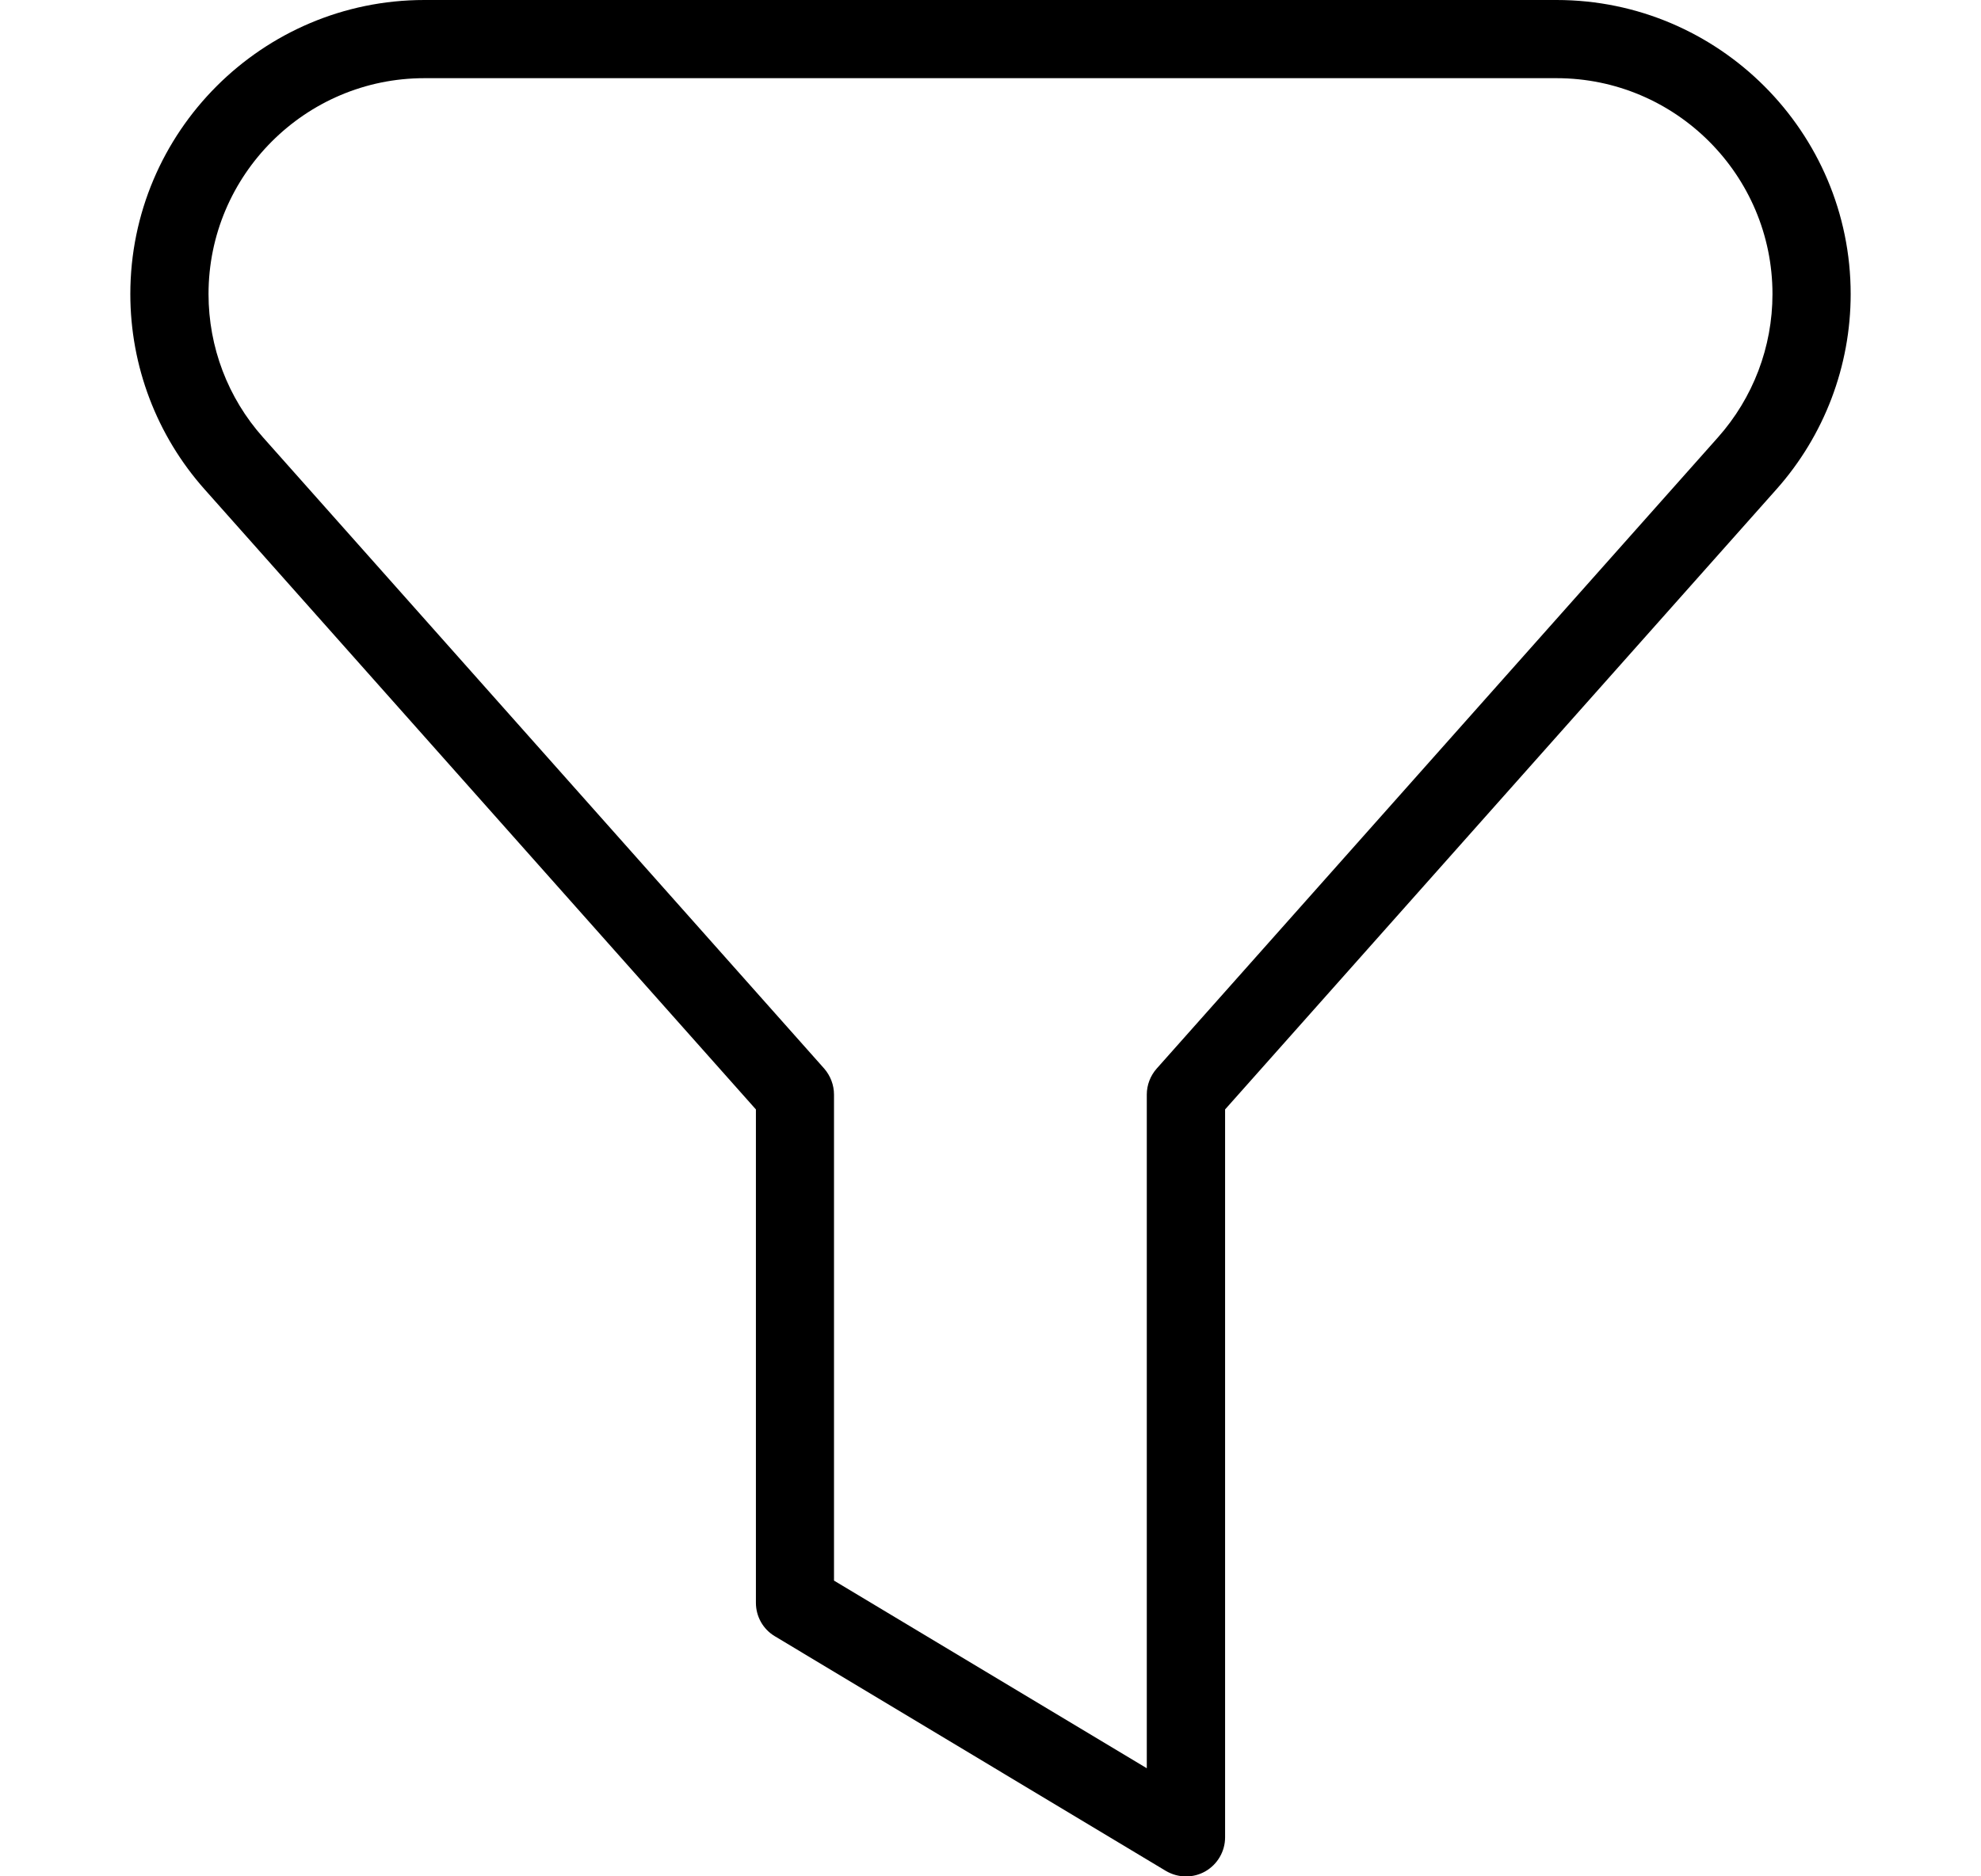 <svg width="19" height="18" viewBox="0 0 19 18" fill="none" xmlns="http://www.w3.org/2000/svg">
<g clip-path="url(#clip0_25127_2775)">
<path d="M14.929 0H4.07C2.515 0 1.25 1.266 1.25 2.821C1.25 3.512 1.503 4.178 1.962 4.694L7.25 10.643V15.376C7.25 15.508 7.319 15.63 7.432 15.697L11.182 17.948C11.242 17.983 11.308 18.001 11.375 18.001C11.439 18.001 11.502 17.985 11.559 17.953C11.677 17.886 11.75 17.761 11.75 17.626V10.643L17.038 4.694C17.497 4.178 17.75 3.512 17.75 2.821C17.75 1.266 16.484 0 14.929 0ZM16.477 4.196L11.094 10.251C11.033 10.32 10.999 10.409 10.999 10.5V16.963L7.999 15.163V10.5C7.999 10.409 7.965 10.32 7.905 10.251L2.523 4.196C2.185 3.817 2 3.329 2 2.821C2 1.679 2.929 0.75 4.07 0.75H14.929C16.071 0.75 17 1.679 17 2.821C17 3.329 16.814 3.817 16.477 4.196Z" fill="black"/>
</g>
<defs>
<clipPath id="clip0_25127_2775">
<rect width="18" height="18" fill="white" transform="translate(0.5)"/>
</clipPath>
</defs>
</svg>
